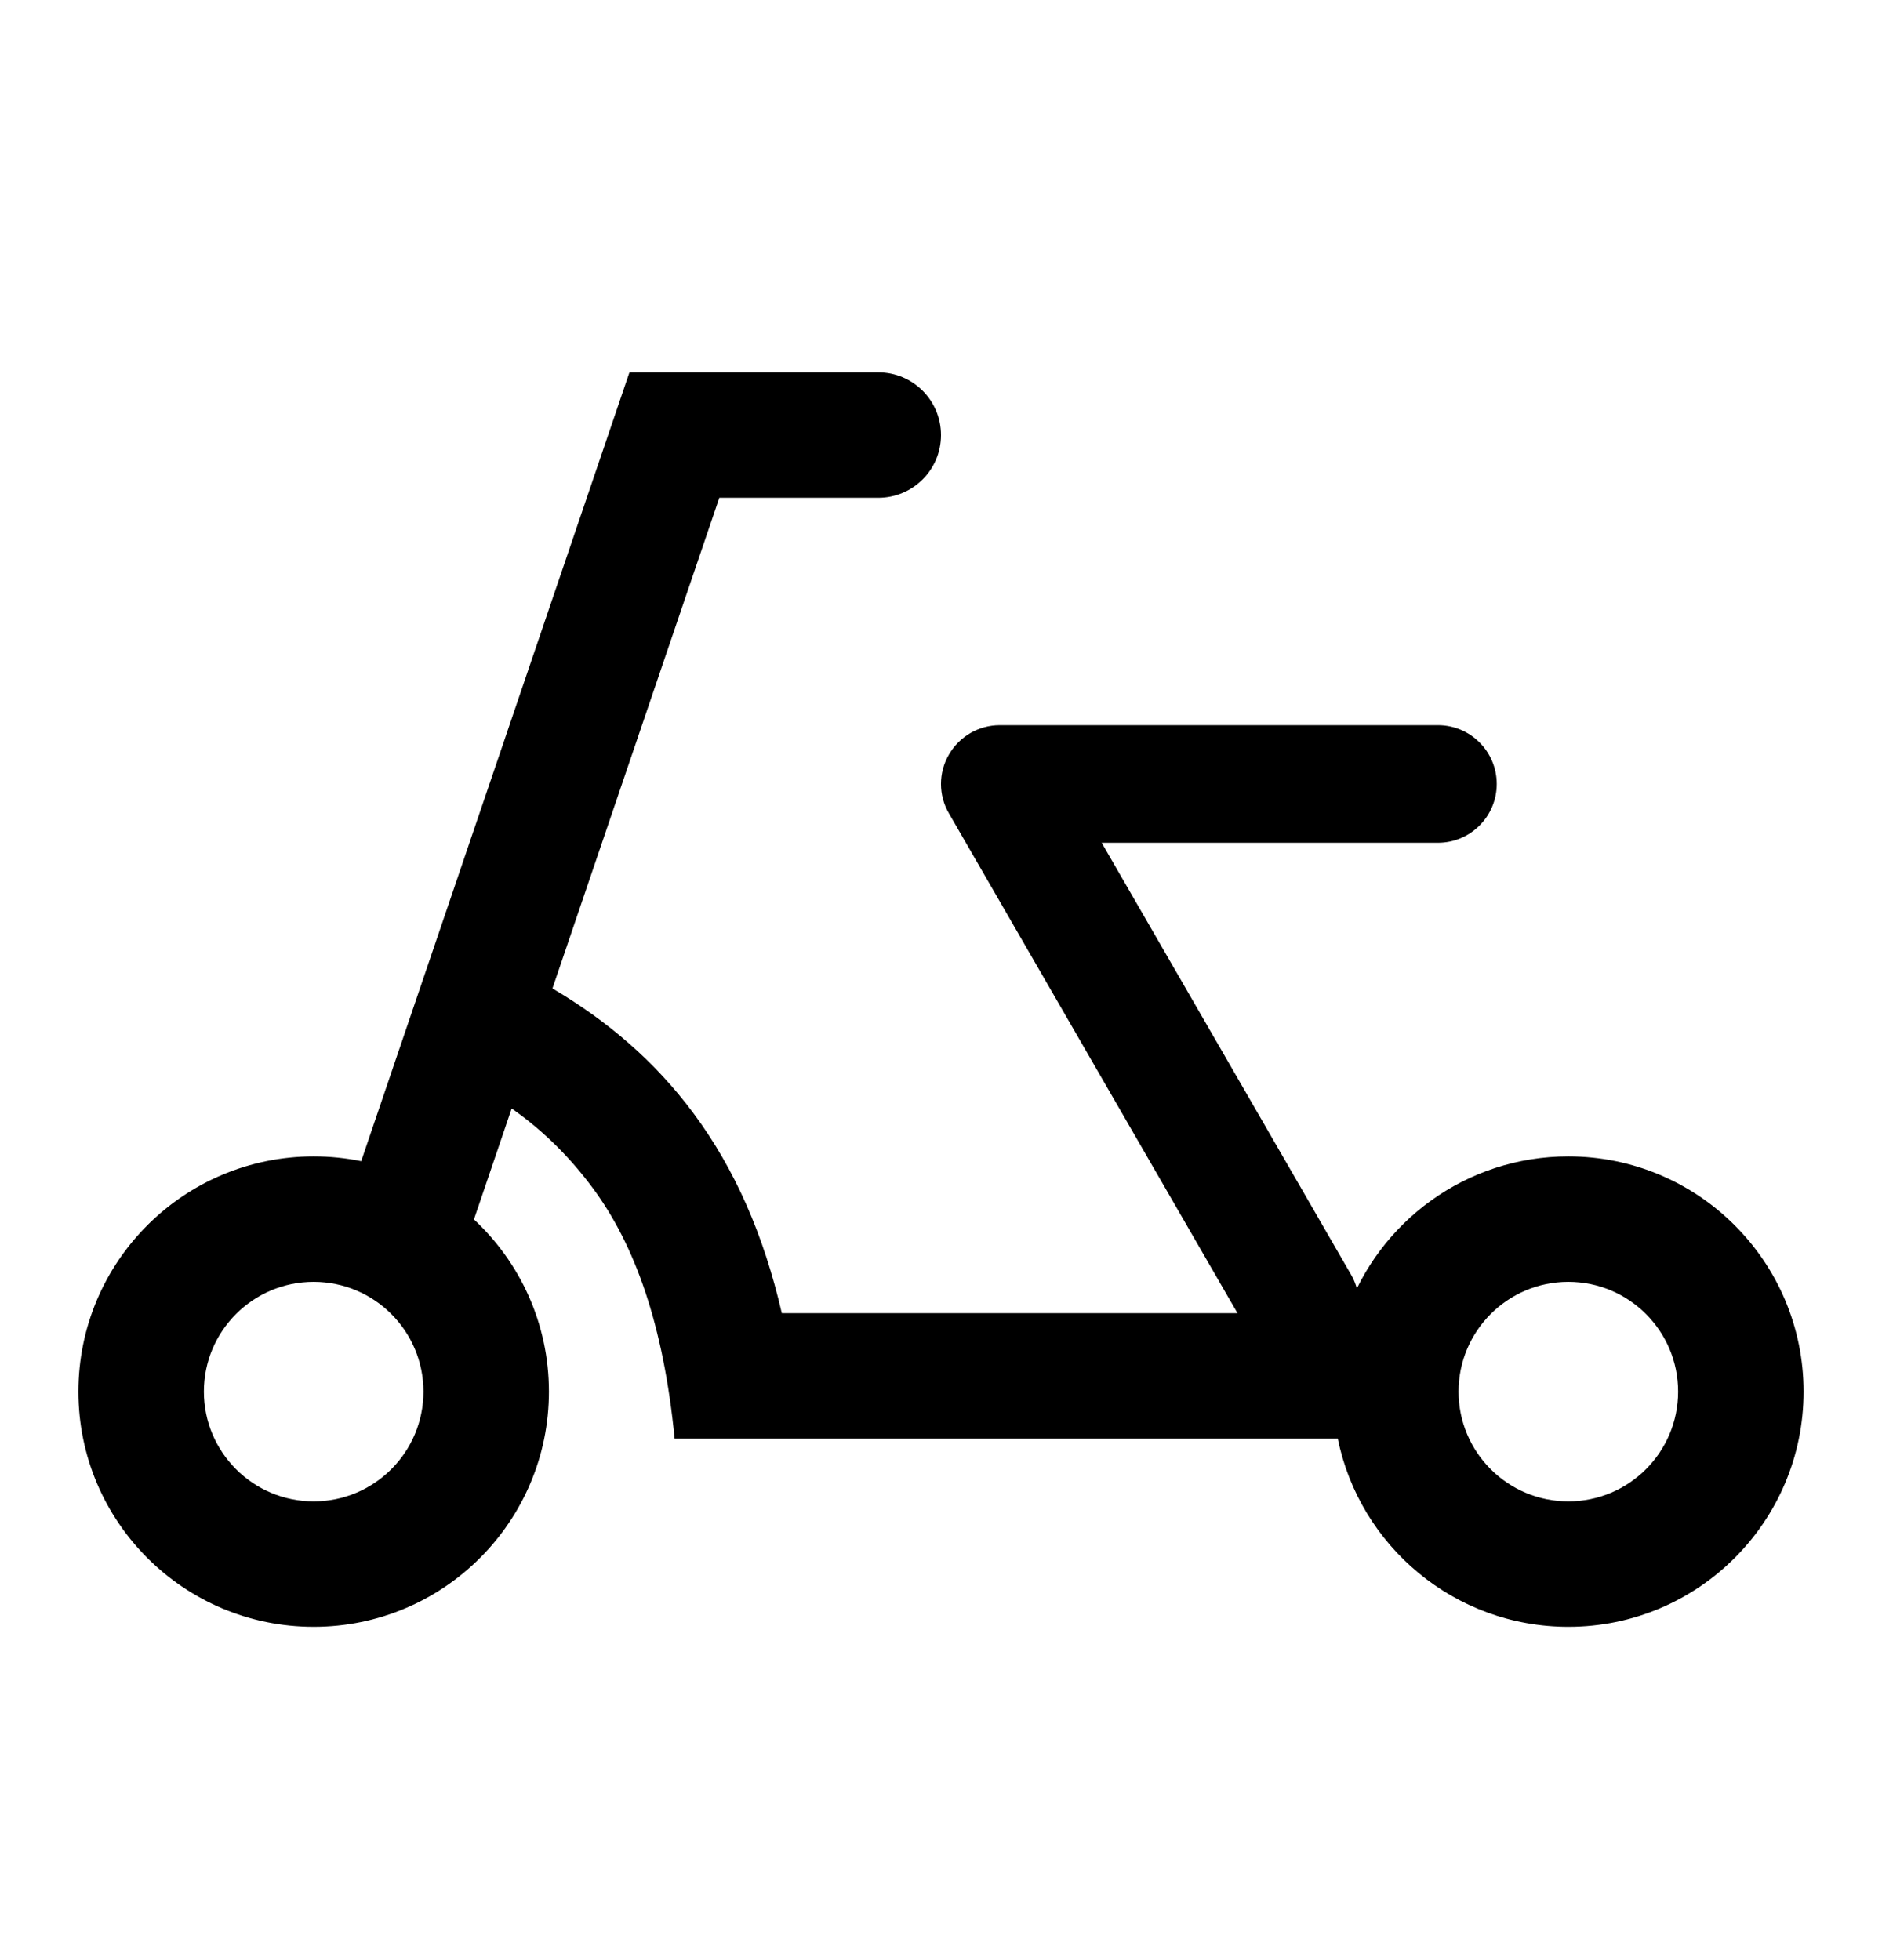 <svg width="24" height="25" viewBox="0 0 24 25" fill="none" xmlns="http://www.w3.org/2000/svg">
<path fill-rule="evenodd" clip-rule="evenodd" d="M11.2 4.749H8.027L4.606 14.81C4.41 14.77 4.208 14.749 4 14.749C2.343 14.749 1 16.092 1 17.749C1 19.406 2.343 20.749 4 20.749C5.657 20.749 7 19.406 7 17.749C7 16.882 6.632 16.101 6.044 15.553L6.525 14.138C6.939 14.428 7.275 14.77 7.558 15.151C8.095 15.875 8.462 16.897 8.603 18.349H17.06C17.338 19.718 18.549 20.749 20 20.749C21.657 20.749 23 19.406 23 17.749C23 16.092 21.657 14.749 20 14.749C18.694 14.749 17.582 15.584 17.171 16.749H9.97C9.74 15.751 9.37 14.907 8.842 14.197C8.351 13.536 7.746 13.02 7.045 12.607L9.173 6.349H11.2C11.642 6.349 12 5.991 12 5.549C12 5.107 11.642 4.749 11.2 4.749ZM5.4 17.749C5.4 18.522 4.773 19.149 4 19.149C3.227 19.149 2.6 18.522 2.6 17.749C2.6 16.976 3.227 16.349 4 16.349C4.773 16.349 5.4 16.976 5.4 17.749ZM21.4 17.749C21.4 18.522 20.773 19.149 20 19.149C19.227 19.149 18.6 18.522 18.6 17.749C18.6 16.976 19.227 16.349 20 16.349C20.773 16.349 21.4 16.976 21.4 17.749Z" fill="black"/>
<path d="M18.337 9.249C18.751 9.249 19.087 9.585 19.087 9.999C19.087 10.413 18.751 10.749 18.337 10.749H14.049L17.229 16.257C17.436 16.616 17.313 17.074 16.954 17.281C16.596 17.488 16.137 17.366 15.93 17.007L12.101 10.374C11.966 10.142 11.966 9.856 12.101 9.624C12.235 9.392 12.482 9.249 12.75 9.249H18.337Z" fill="black"/>
</svg>
